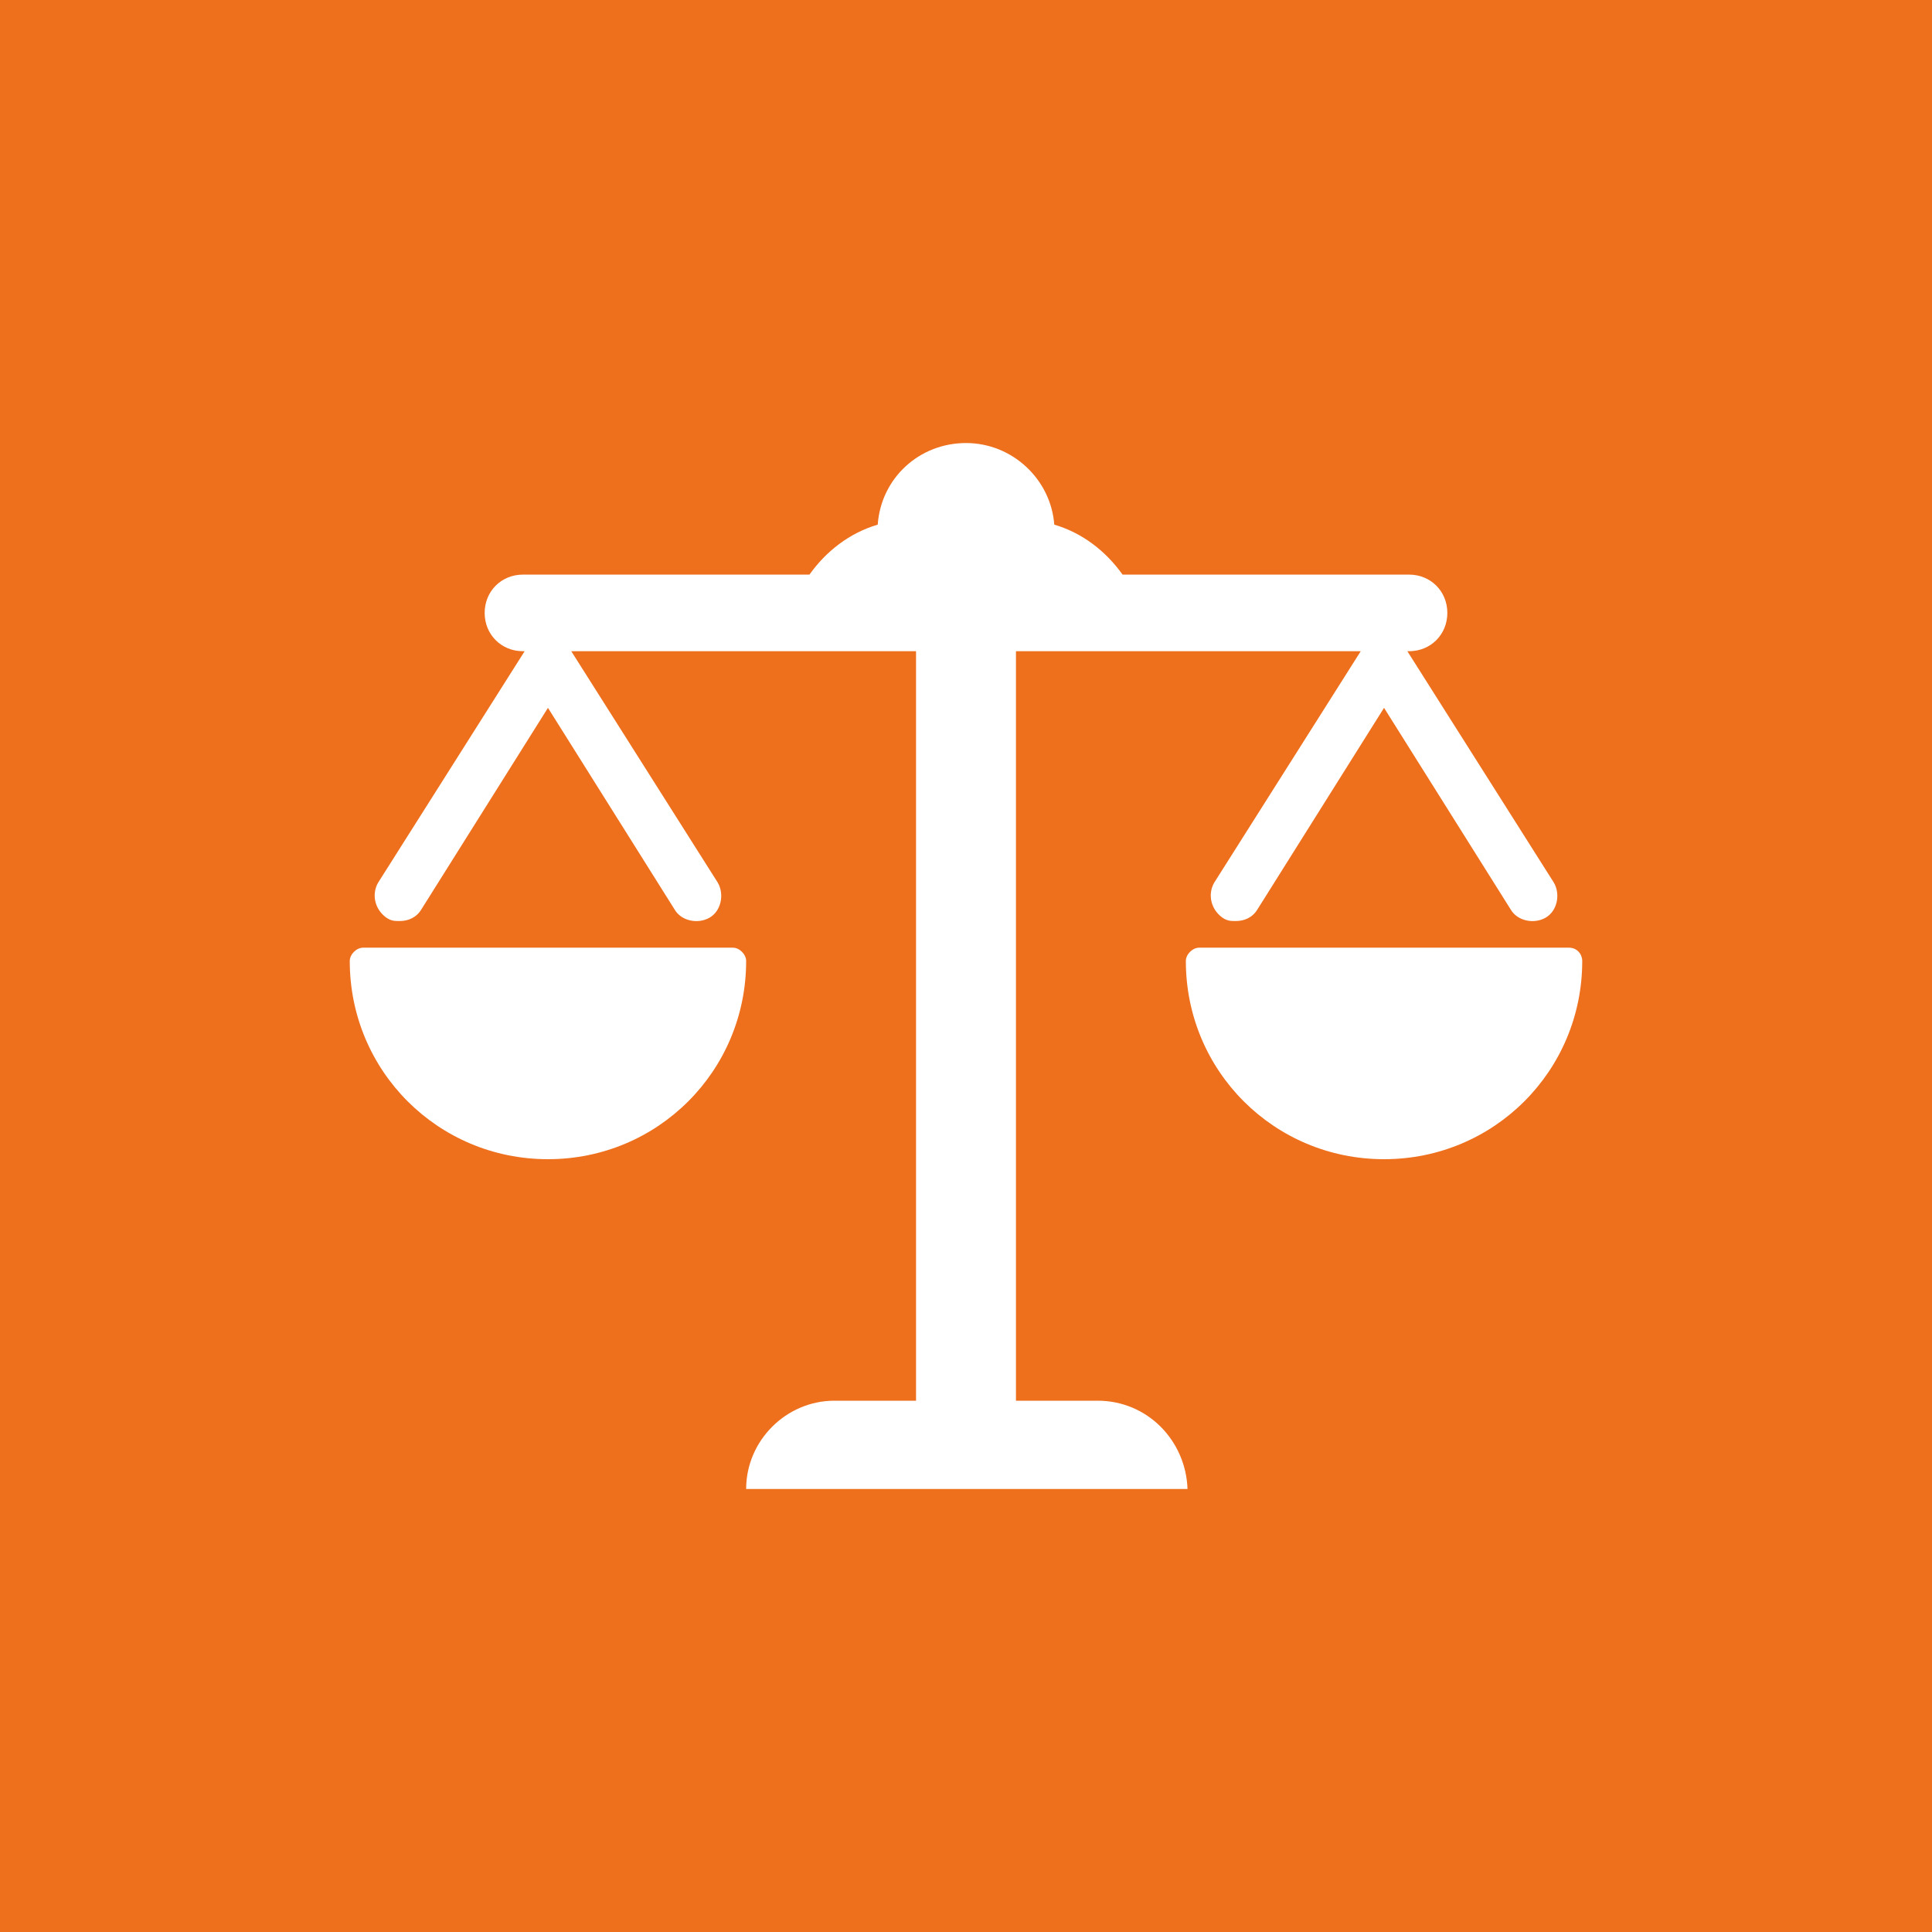 <?xml version="1.0" encoding="utf-8"?>
<!-- Generator: Adobe Illustrator 24.0.1, SVG Export Plug-In . SVG Version: 6.00 Build 0)  -->
<svg version="1.1" id="Layer_1" xmlns="http://www.w3.org/2000/svg" xmlns:xlink="http://www.w3.org/1999/xlink" x="0px" y="0px"
	 viewBox="0 0 116 116" style="enable-background:new 0 0 116 116;" xml:space="preserve">
<style type="text/css">
	.st0{fill:#EE6F1C;}
	.st1{fill:#FFFFFF;}
</style>
<rect class="st0" width="116" height="116"/>
<g>
	<g>
		<path class="st1" d="M65.9,84.1H61v-45h20.7L72.9,53c-0.4,0.7-0.2,1.6,0.5,2.1c0.3,0.2,0.5,0.2,0.8,0.2c0.5,0,1-0.2,1.3-0.7
			l7.6-12.1l7.6,12.1c0.4,0.7,1.4,0.9,2.1,0.5c0.7-0.4,0.9-1.4,0.5-2.1l-8.8-13.9h0.1c1.3,0,2.3-1,2.3-2.3c0-1.3-1-2.3-2.3-2.3H67.4
			c-1-1.4-2.4-2.5-4.1-3c-0.2-2.7-2.5-4.9-5.3-4.9c-2.8,0-5.1,2.1-5.3,4.9c-1.7,0.5-3.1,1.6-4.1,3H31.4c-1.3,0-2.3,1-2.3,2.3
			c0,1.3,1,2.3,2.3,2.3h0.1L22.7,53c-0.4,0.7-0.2,1.6,0.5,2.1c0.3,0.2,0.5,0.2,0.8,0.2c0.5,0,1-0.2,1.3-0.7l7.6-12.1l7.6,12.1
			c0.4,0.7,1.4,0.9,2.1,0.5c0.7-0.4,0.9-1.4,0.5-2.1l-8.8-13.9H55v45h-4.9c-2.9,0-5.3,2.4-5.3,5.3h26.5
			C71.2,86.5,68.9,84.1,65.9,84.1z"/>
		<path class="st1" d="M44,56.9H21.8c-0.4,0-0.8,0.4-0.8,0.8c0,6.6,5.3,11.9,11.9,11.9c6.6,0,11.9-5.3,11.9-11.9
			C44.8,57.3,44.4,56.9,44,56.9z"/>
		<path class="st1" d="M94.2,56.9H72c-0.4,0-0.8,0.4-0.8,0.8c0,6.6,5.3,11.9,11.9,11.9c6.6,0,11.9-5.3,11.9-11.9
			C95,57.3,94.7,56.9,94.2,56.9z"/>
	</g>
</g>
</svg>
